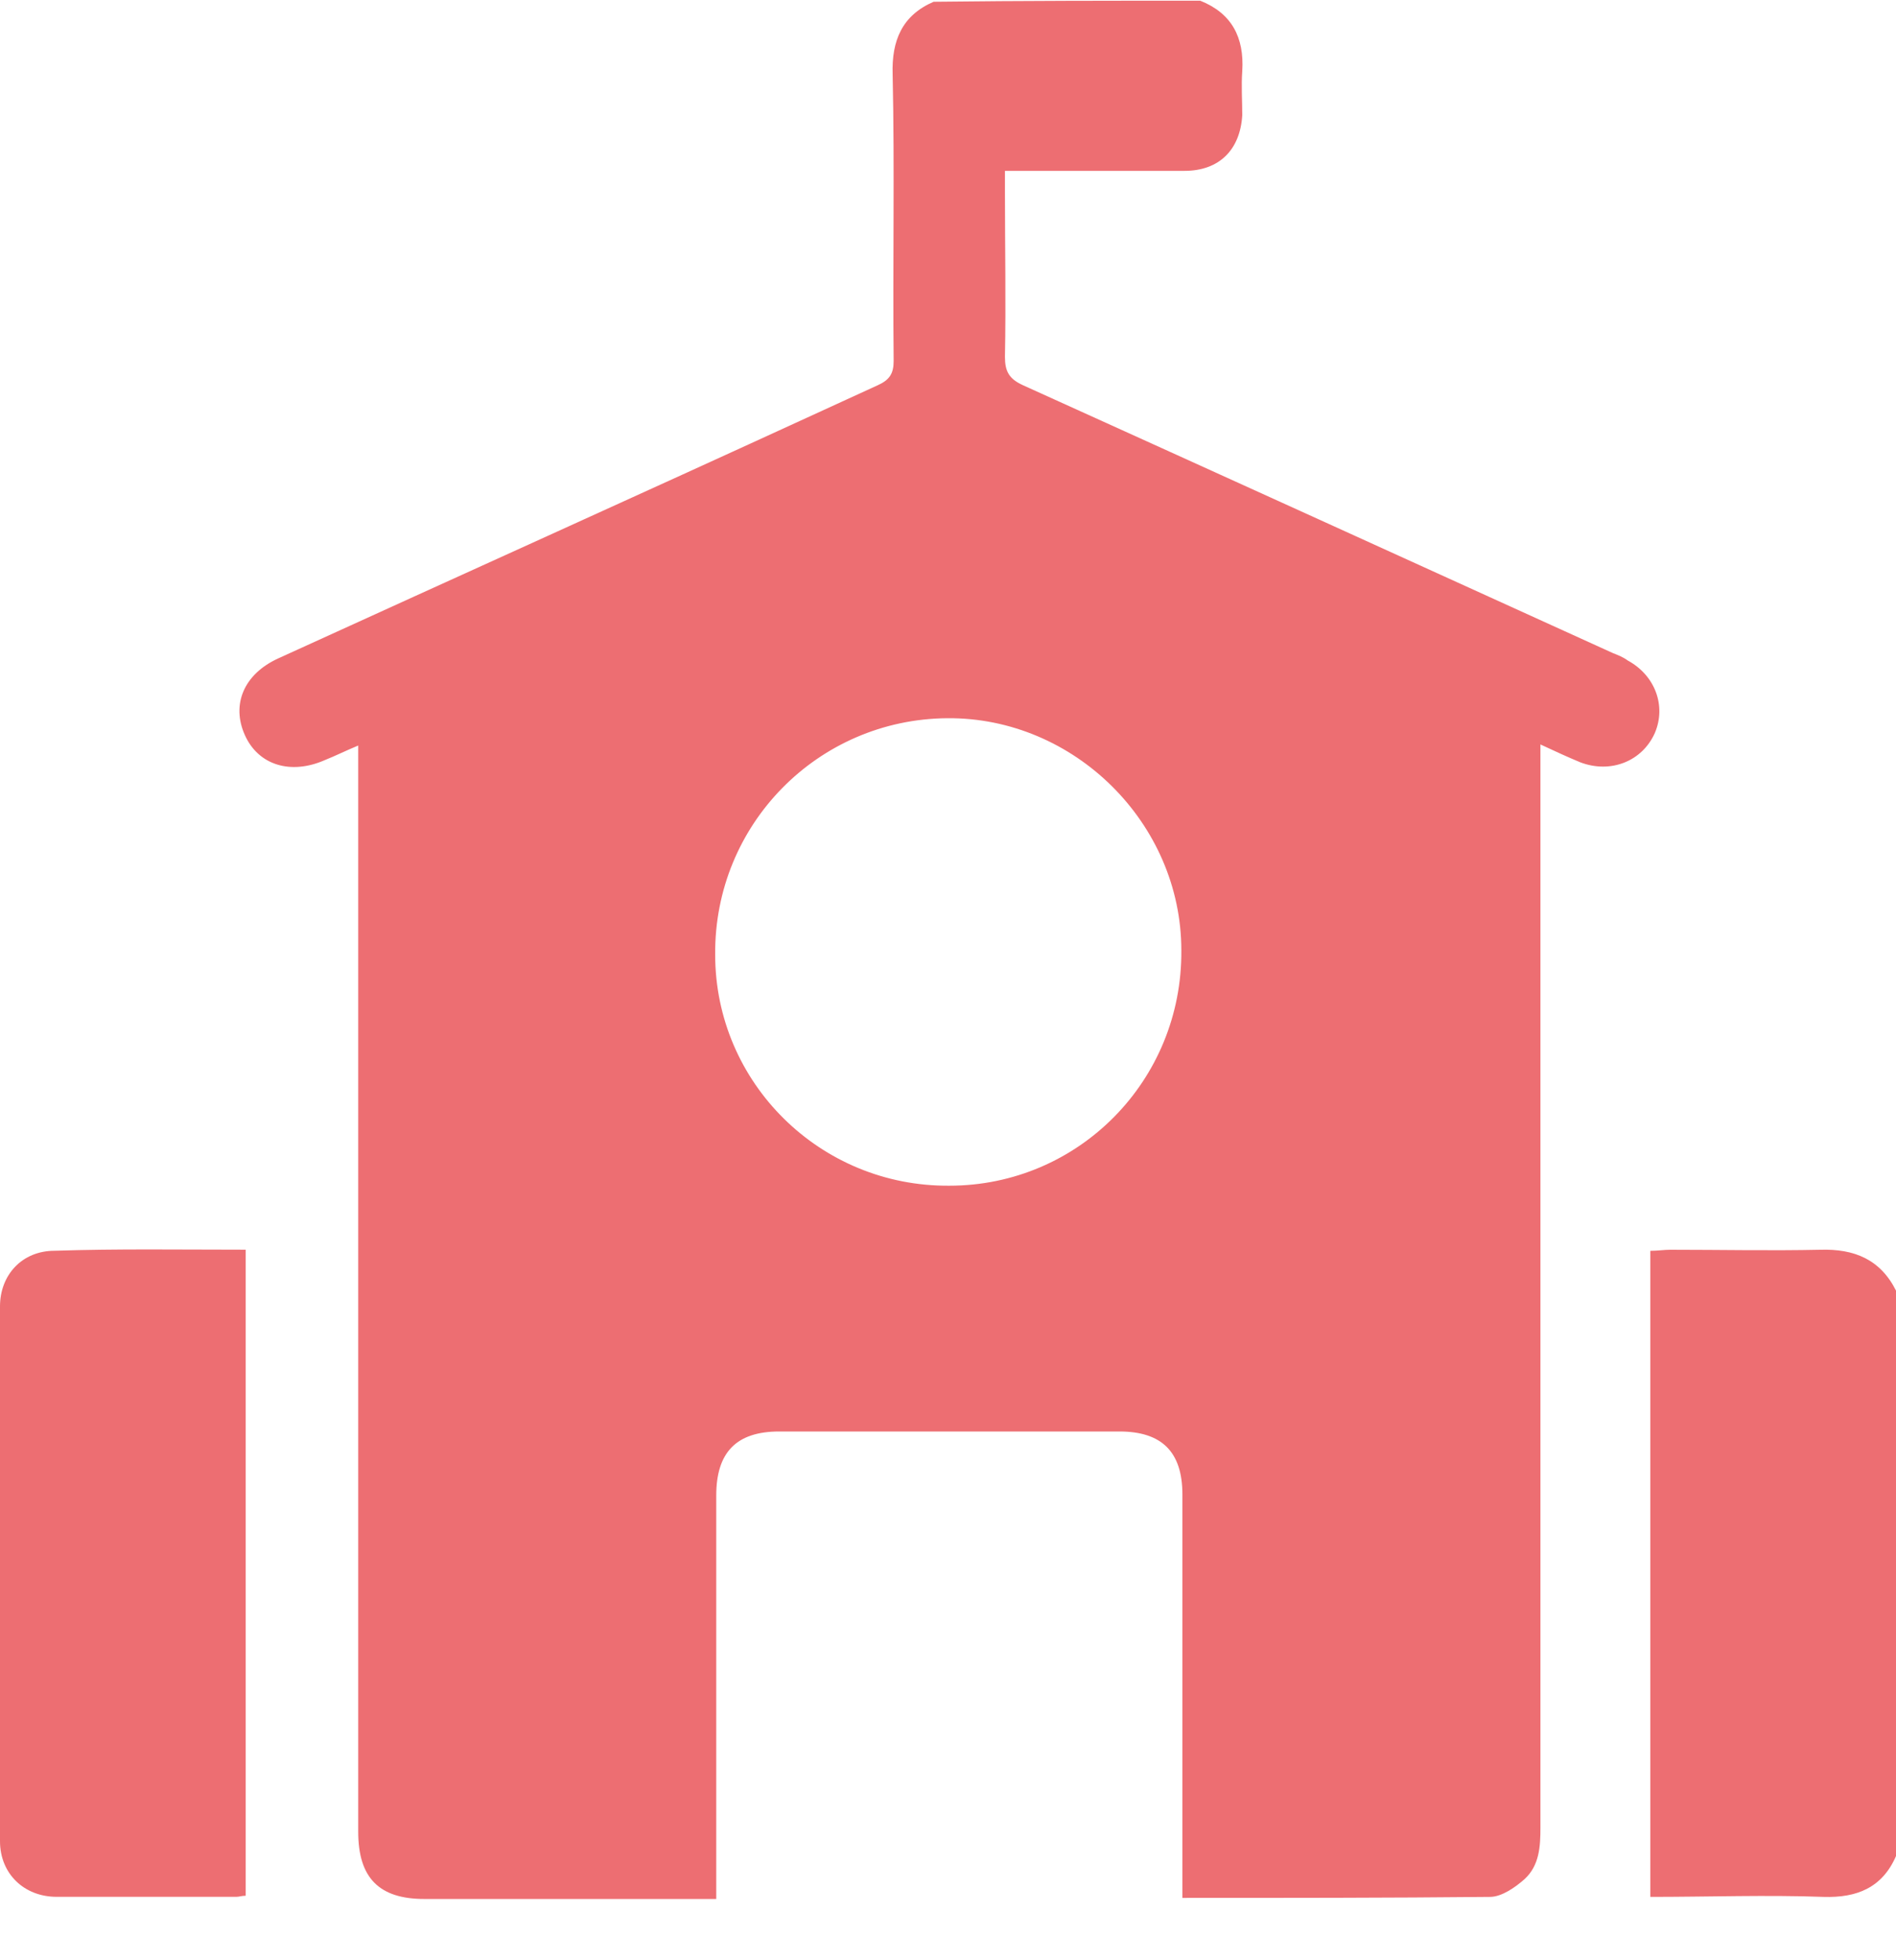 <svg width="30" height="31" viewBox="0 0 30 31" fill="none" xmlns="http://www.w3.org/2000/svg">
<path d="M18.991 0.011C19.49 0.21 19.689 0.592 19.656 1.124C19.639 1.357 19.656 1.589 19.656 1.822C19.623 2.37 19.291 2.702 18.742 2.702C17.912 2.702 17.081 2.702 16.25 2.702C16.151 2.702 16.034 2.702 15.901 2.702C15.901 2.819 15.901 2.935 15.901 3.035C15.901 3.898 15.918 4.779 15.901 5.643C15.901 5.875 15.968 5.992 16.184 6.091C19.307 7.504 22.414 8.916 25.52 10.328C25.604 10.361 25.687 10.394 25.753 10.444C26.185 10.677 26.368 11.158 26.185 11.59C25.986 12.039 25.487 12.238 25.006 12.056C24.806 11.973 24.623 11.889 24.374 11.773C24.374 11.939 24.374 12.056 24.374 12.172C24.374 17.754 24.374 23.319 24.374 28.901C24.374 29.2 24.358 29.499 24.125 29.715C23.976 29.848 23.759 29.998 23.577 29.998C21.965 30.014 20.354 30.014 18.709 30.014C18.709 29.881 18.709 29.782 18.709 29.666C18.709 27.655 18.709 25.645 18.709 23.635C18.709 22.954 18.377 22.638 17.712 22.638C15.918 22.638 14.124 22.638 12.33 22.638C11.649 22.638 11.333 22.97 11.333 23.651C11.333 25.662 11.333 27.672 11.333 29.682C11.333 29.782 11.333 29.898 11.333 30.031C11.216 30.031 11.117 30.031 11.017 30.031C9.588 30.031 8.143 30.031 6.714 30.031C6 30.031 5.668 29.699 5.668 28.968C5.668 24.914 5.668 20.844 5.668 16.79C5.668 15.245 5.668 13.7 5.668 12.155C5.668 12.056 5.668 11.939 5.668 11.79C5.468 11.873 5.302 11.956 5.136 12.022C4.604 12.255 4.089 12.105 3.874 11.624C3.658 11.142 3.857 10.66 4.405 10.411C7.246 9.115 10.087 7.836 12.911 6.54C13.243 6.39 13.559 6.241 13.891 6.091C14.074 6.008 14.14 5.909 14.14 5.709C14.124 4.198 14.157 2.686 14.124 1.174C14.107 0.642 14.273 0.244 14.772 0.028C16.184 0.011 17.579 0.011 18.991 0.011ZM15.021 18.751C17.064 18.751 18.709 17.089 18.692 15.029C18.692 13.019 16.998 11.341 14.988 11.358C12.944 11.374 11.3 13.036 11.316 15.096C11.316 17.123 12.977 18.767 15.021 18.751Z" fill="#ED6E72"/>
<path d="M30.001 29.35C29.785 29.849 29.386 30.015 28.854 29.998C27.957 29.965 27.044 29.998 26.113 29.998C26.113 26.576 26.113 23.187 26.113 19.781C26.23 19.781 26.329 19.764 26.429 19.764C27.226 19.764 28.007 19.781 28.805 19.764C29.336 19.748 29.752 19.914 30.001 20.412C30.001 23.386 30.001 26.36 30.001 29.35Z" fill="#ED6E72"/>
<path d="M3.887 19.763C3.887 23.186 3.887 26.575 3.887 29.98C3.821 29.98 3.788 29.997 3.738 29.997C2.791 29.997 1.844 29.997 0.897 29.997C0.382 29.997 0 29.632 0 29.117C0 26.292 0 23.485 0 20.66C0 20.162 0.349 19.78 0.864 19.78C1.861 19.747 2.857 19.763 3.887 19.763Z" fill="#ED6E72"/>
</svg>
